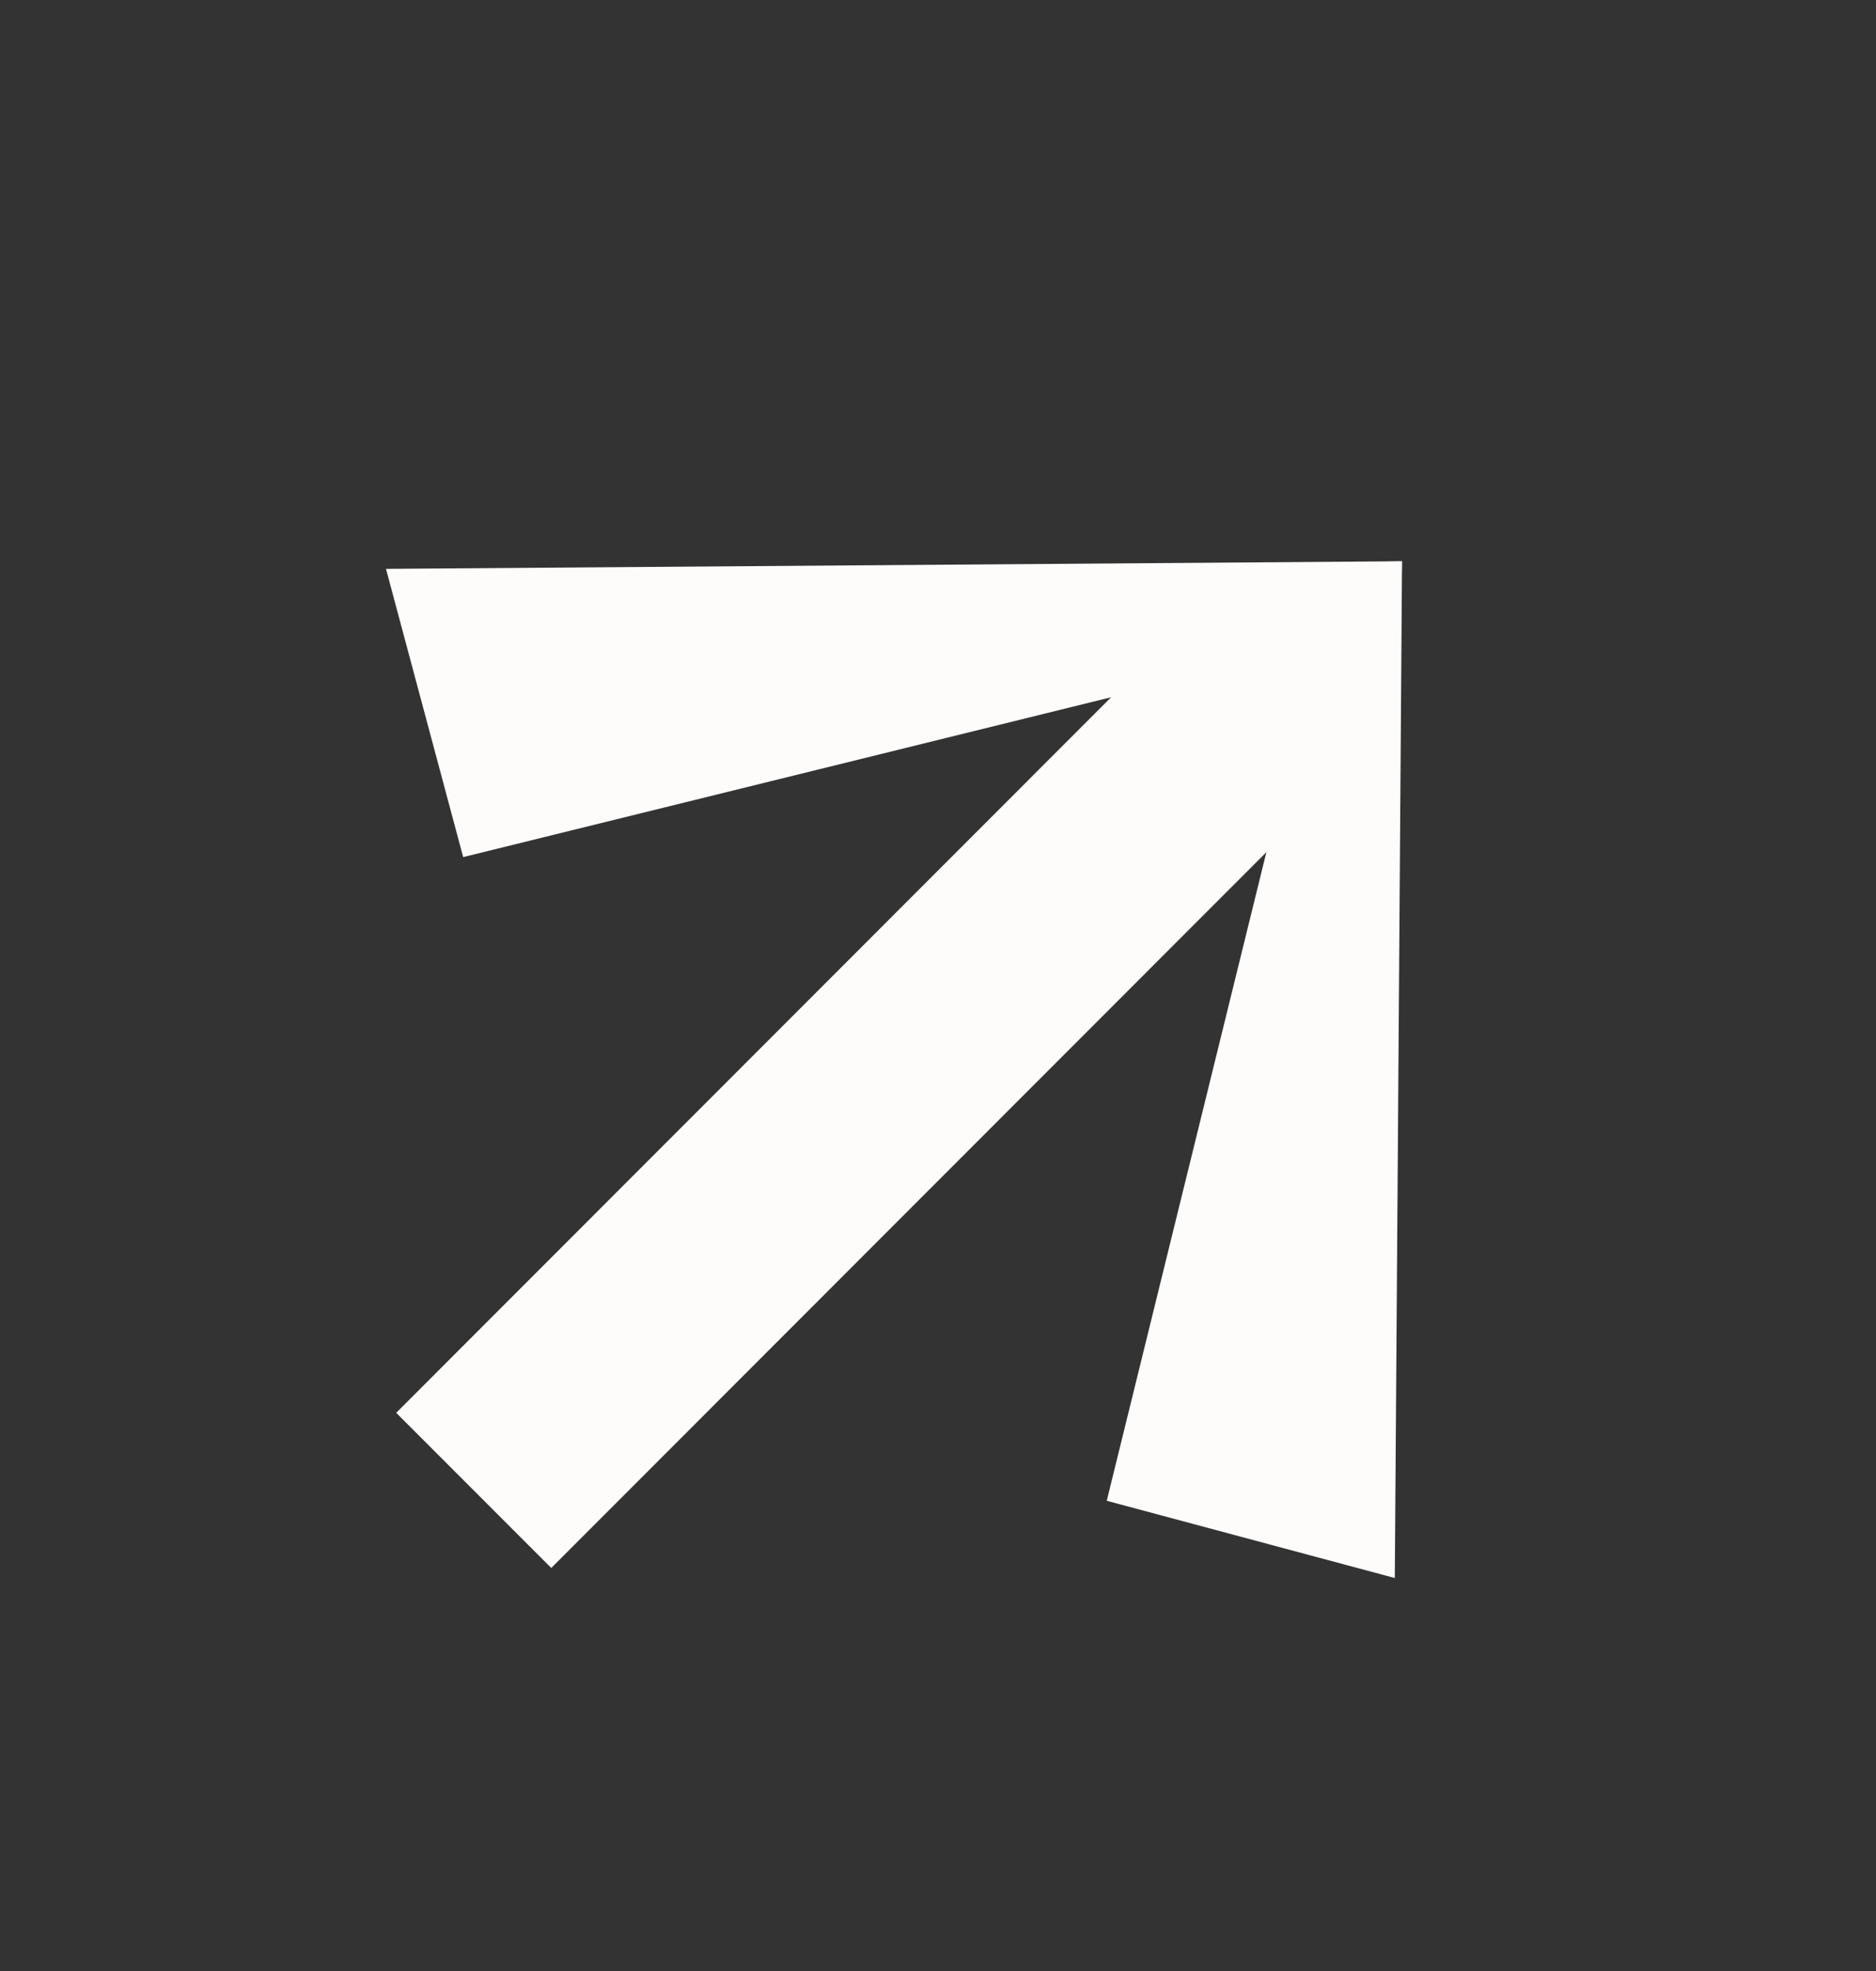 <?xml version="1.0" encoding="UTF-8"?> <svg xmlns="http://www.w3.org/2000/svg" width="20" height="21" viewBox="0 0 20 21" fill="none"><rect x="0" y="0" width="20" height="21" fill="#333333" stroke="none"/><path d="M11.799 15.99L14.87 16.813L14.947 5.981L14.261 5.993L11.799 15.99Z" fill="#FDFCFA"></path><path d="M4.938 9.132L4.115 6.061L14.946 5.98L14.935 6.667L4.938 9.132Z" fill="#FDFCFA"></path><path d="M4.224 15.053L12.952 6.322L14.172 6.787L14.605 7.975L5.877 16.706L4.224 15.053Z" fill="#FDFCFA"></path></svg> 